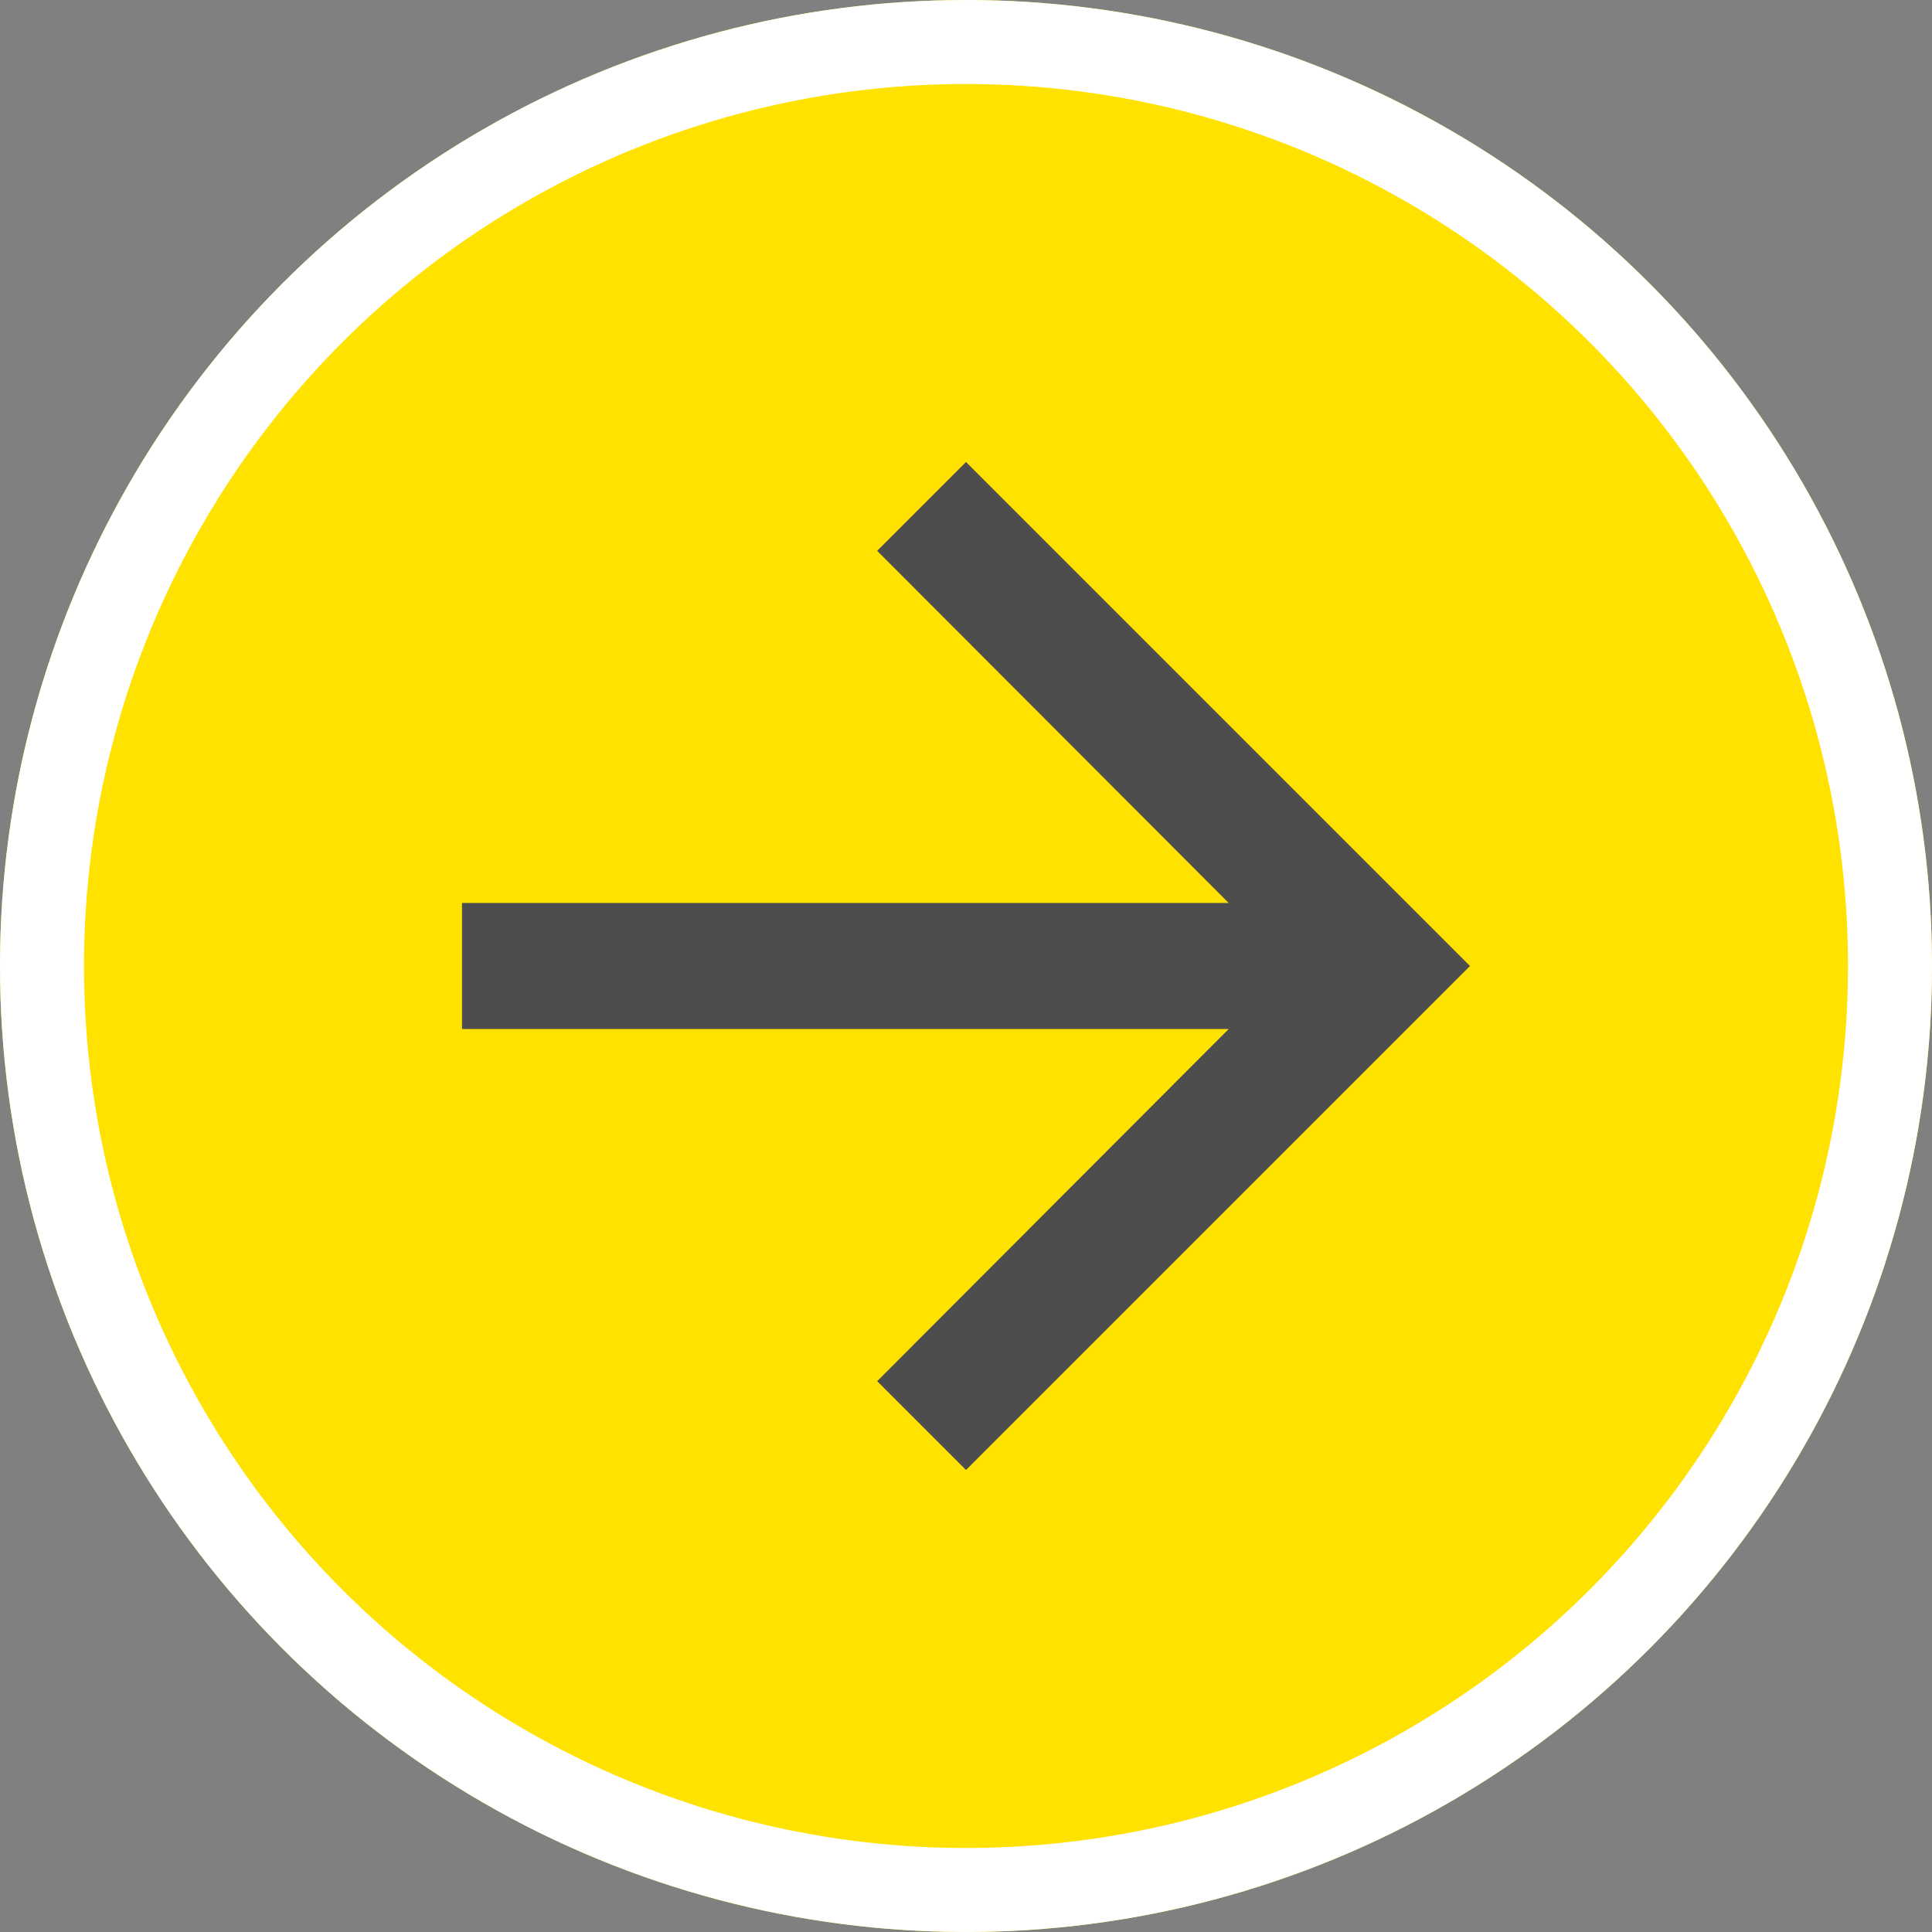 <svg xmlns="http://www.w3.org/2000/svg" width="46" height="46" viewBox="0 0 46 46"><rect x="0" y="0" width="46" height="46" fill="#808080" stroke="none"/><defs><style>.a{fill:#ffe200;stroke:#fff;stroke-width:2px;}.b{fill:none;}.c{fill:#4d4d4d;}.d{stroke:none;}</style></defs><g class="a"><circle class="d" cx="23" cy="23" r="23"/><circle class="b" cx="23" cy="23" r="22"/></g><g transform="translate(5 5)"><path class="b" d="M0,0H36V36H0Z"/><path class="c" d="M16,4,13.885,6.115l8.37,8.385H4v3H22.255l-8.37,8.385L16,28,28,16Z" transform="translate(2 2)"/></g></svg>